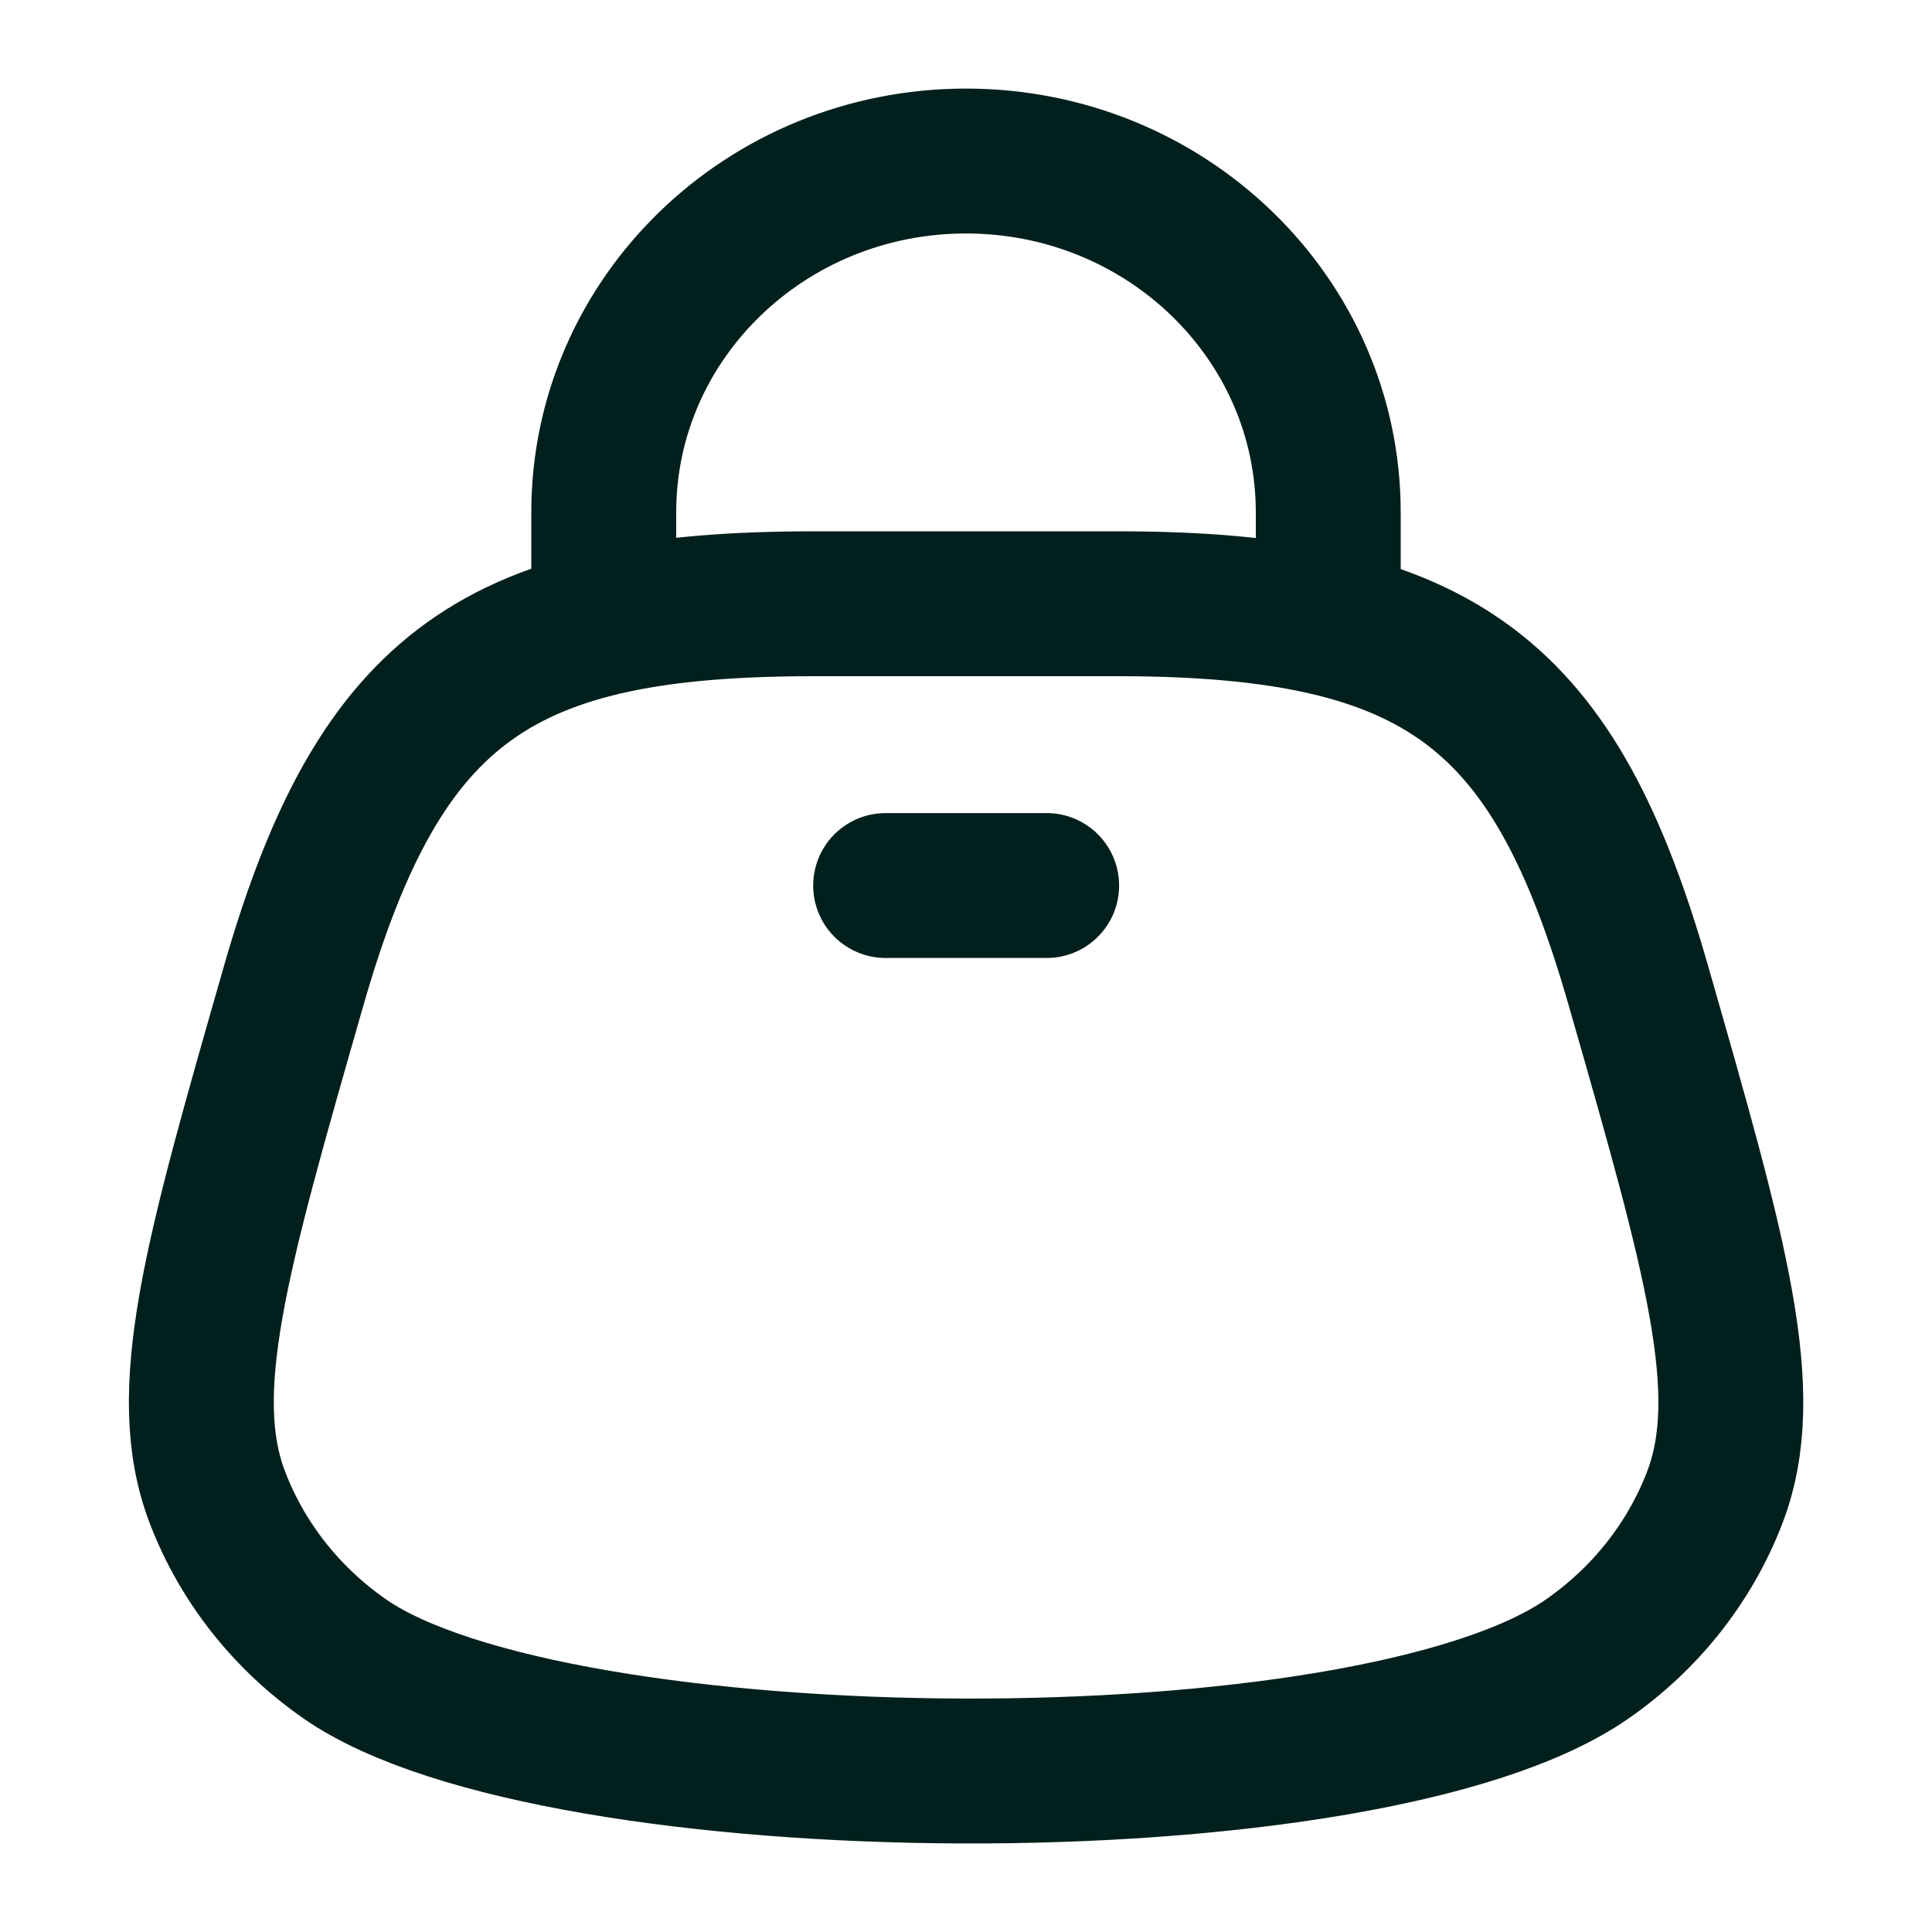 <svg width="20" height="20" viewBox="0 0 20 20" fill="none" xmlns="http://www.w3.org/2000/svg">
<path d="M6.25 6.667V5.303C6.25 3.295 7.929 1.667 10 1.667C12.071 1.667 13.75 3.295 13.75 5.303V6.667" stroke="url(#paint0_linear_2317_966)" stroke-width="1.5"/>
<path d="M11.569 6.25H8.433C5.192 6.25 3.939 7.073 3.042 10.198C2.235 13.012 1.832 14.419 2.254 15.51C2.512 16.179 2.971 16.758 3.572 17.175C5.746 18.685 14.156 18.754 16.429 17.175C17.03 16.758 17.489 16.179 17.748 15.51C18.17 14.419 17.766 13.012 16.959 10.198C16.098 7.198 14.943 6.25 11.569 6.25Z" stroke="url(#paint1_linear_2317_966)" stroke-width="1.5"/>
<path d="M9.168 9.167H10.835" stroke="url(#paint2_linear_2317_966)" stroke-width="1.5" stroke-linecap="round"/>
<defs>
<linearGradient id="paint0_linear_2317_966" x1="9.995" y1="1.845" x2="9.995" y2="6.131" gradientUnits="userSpaceOnUse">
<stop stop-color="#01201D"/>
</linearGradient>
<linearGradient id="paint1_linear_2317_966" x1="9.991" y1="6.682" x2="9.991" y2="17.039" gradientUnits="userSpaceOnUse">
<stop stop-color="#01201D"/>
</linearGradient>
<linearGradient id="paint2_linear_2317_966" x1="10" y1="9.202" x2="10" y2="10.06" gradientUnits="userSpaceOnUse">
<stop stop-color="#01201D"/>
</linearGradient>
</defs>
</svg>
